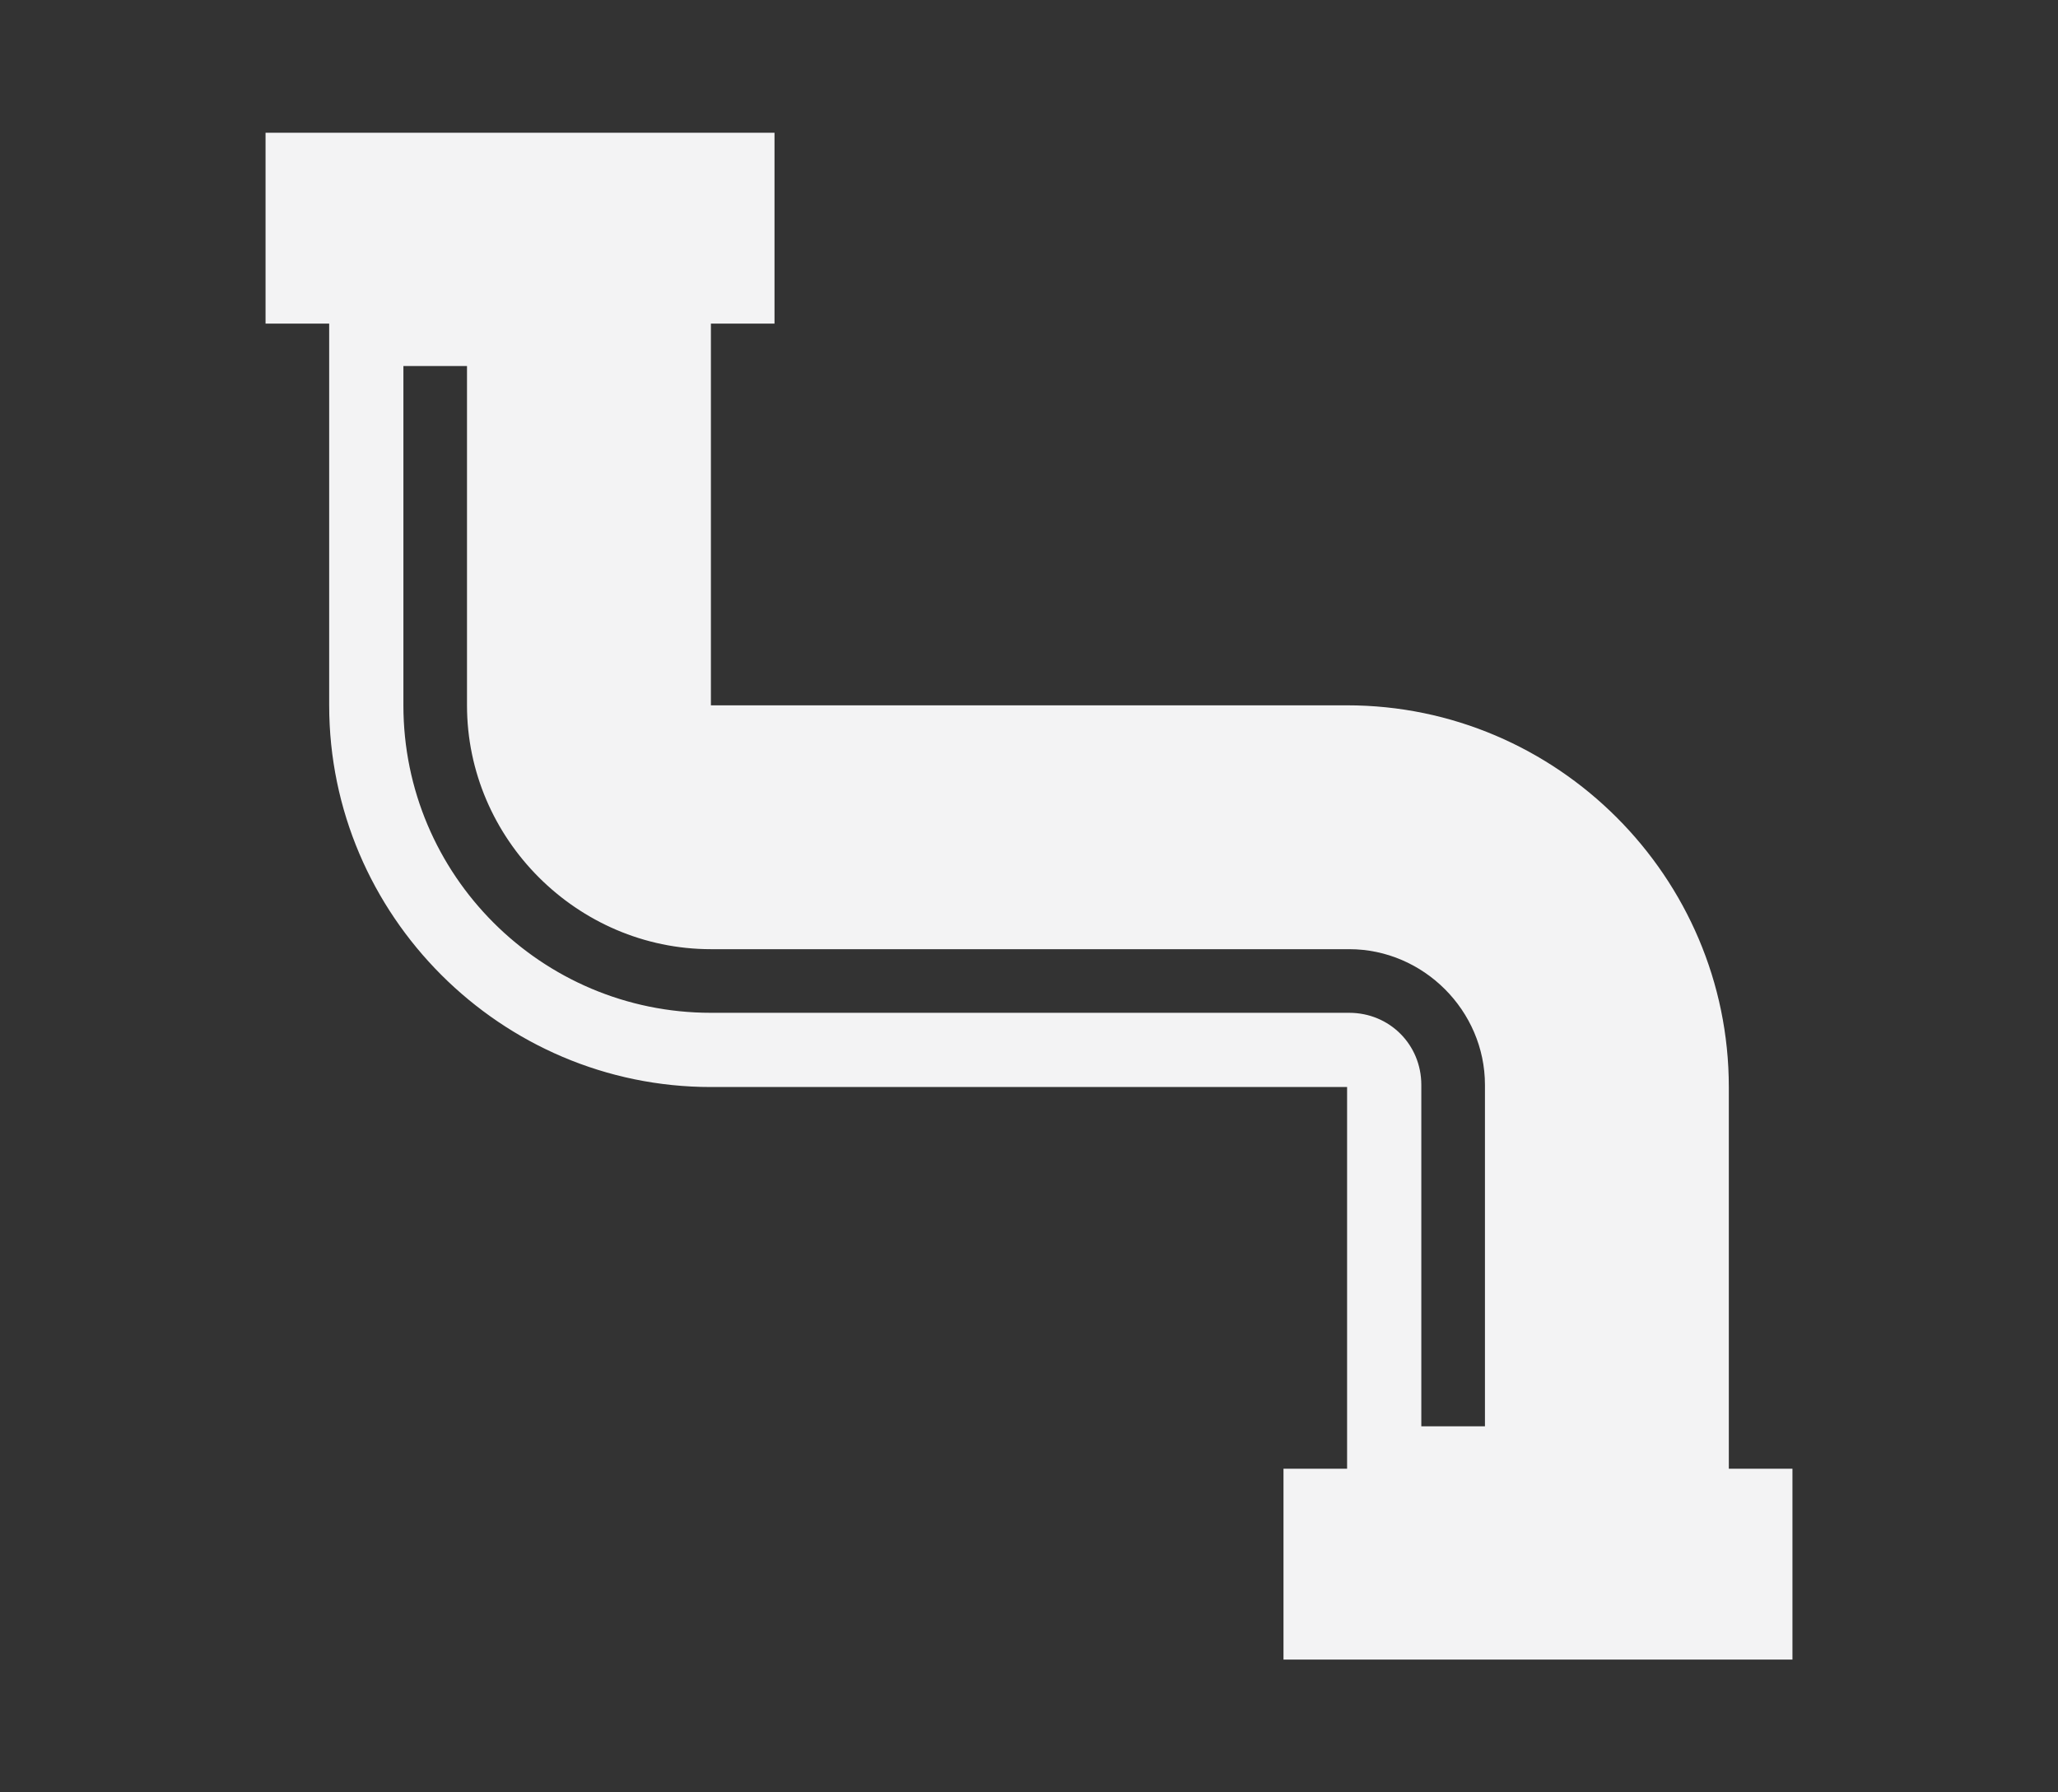 <?xml version="1.0" encoding="UTF-8"?>
<svg width="62px" height="54px" viewBox="0 0 62 54" version="1.1" xmlns="http://www.w3.org/2000/svg" xmlns:xlink="http://www.w3.org/1999/xlink">
    <rect x="0" y="0" width="62" height="54" fill="#333333" stroke="none"/>
    <title>icon / service_drain</title>
    <g id="Page-1" stroke="none" stroke-width="1" fill="none" fill-rule="evenodd">
        <g id="Triple-Crown-Plumbing-Asset-Board" transform="translate(-694, -594)" fill="#F3F3F4" fill-rule="nonzero">
            <g id="icon-/-service_drain" transform="translate(694, 594)">
                <path d="M52.083,44.25 L52.083,32.75 C52.083,26.425 46.908,21.25 40.583,21.25 L21.417,21.25 L21.417,9.75 L23.333,9.75 L23.333,4 L8,4 L8,9.75 L9.917,9.75 L9.917,21.25 C9.917,27.575 15.092,32.75 21.417,32.75 L40.583,32.75 L40.583,44.25 L38.667,44.25 L38.667,50 L54,50 L54,44.25 L52.083,44.25 Z M44.736,42.972 L42.819,42.972 L42.819,32.686 C42.819,31.472 41.861,30.514 40.647,30.514 L21.417,30.514 C16.306,30.514 12.153,26.361 12.153,21.25 L12.153,11.028 L14.069,11.028 L14.069,21.25 C14.069,25.275 17.392,28.597 21.417,28.597 L40.647,28.597 C42.883,28.597 44.736,30.45 44.736,32.686 L44.736,42.972 Z" id="Shape"></path>
            </g>
        </g>
    </g>
</svg>